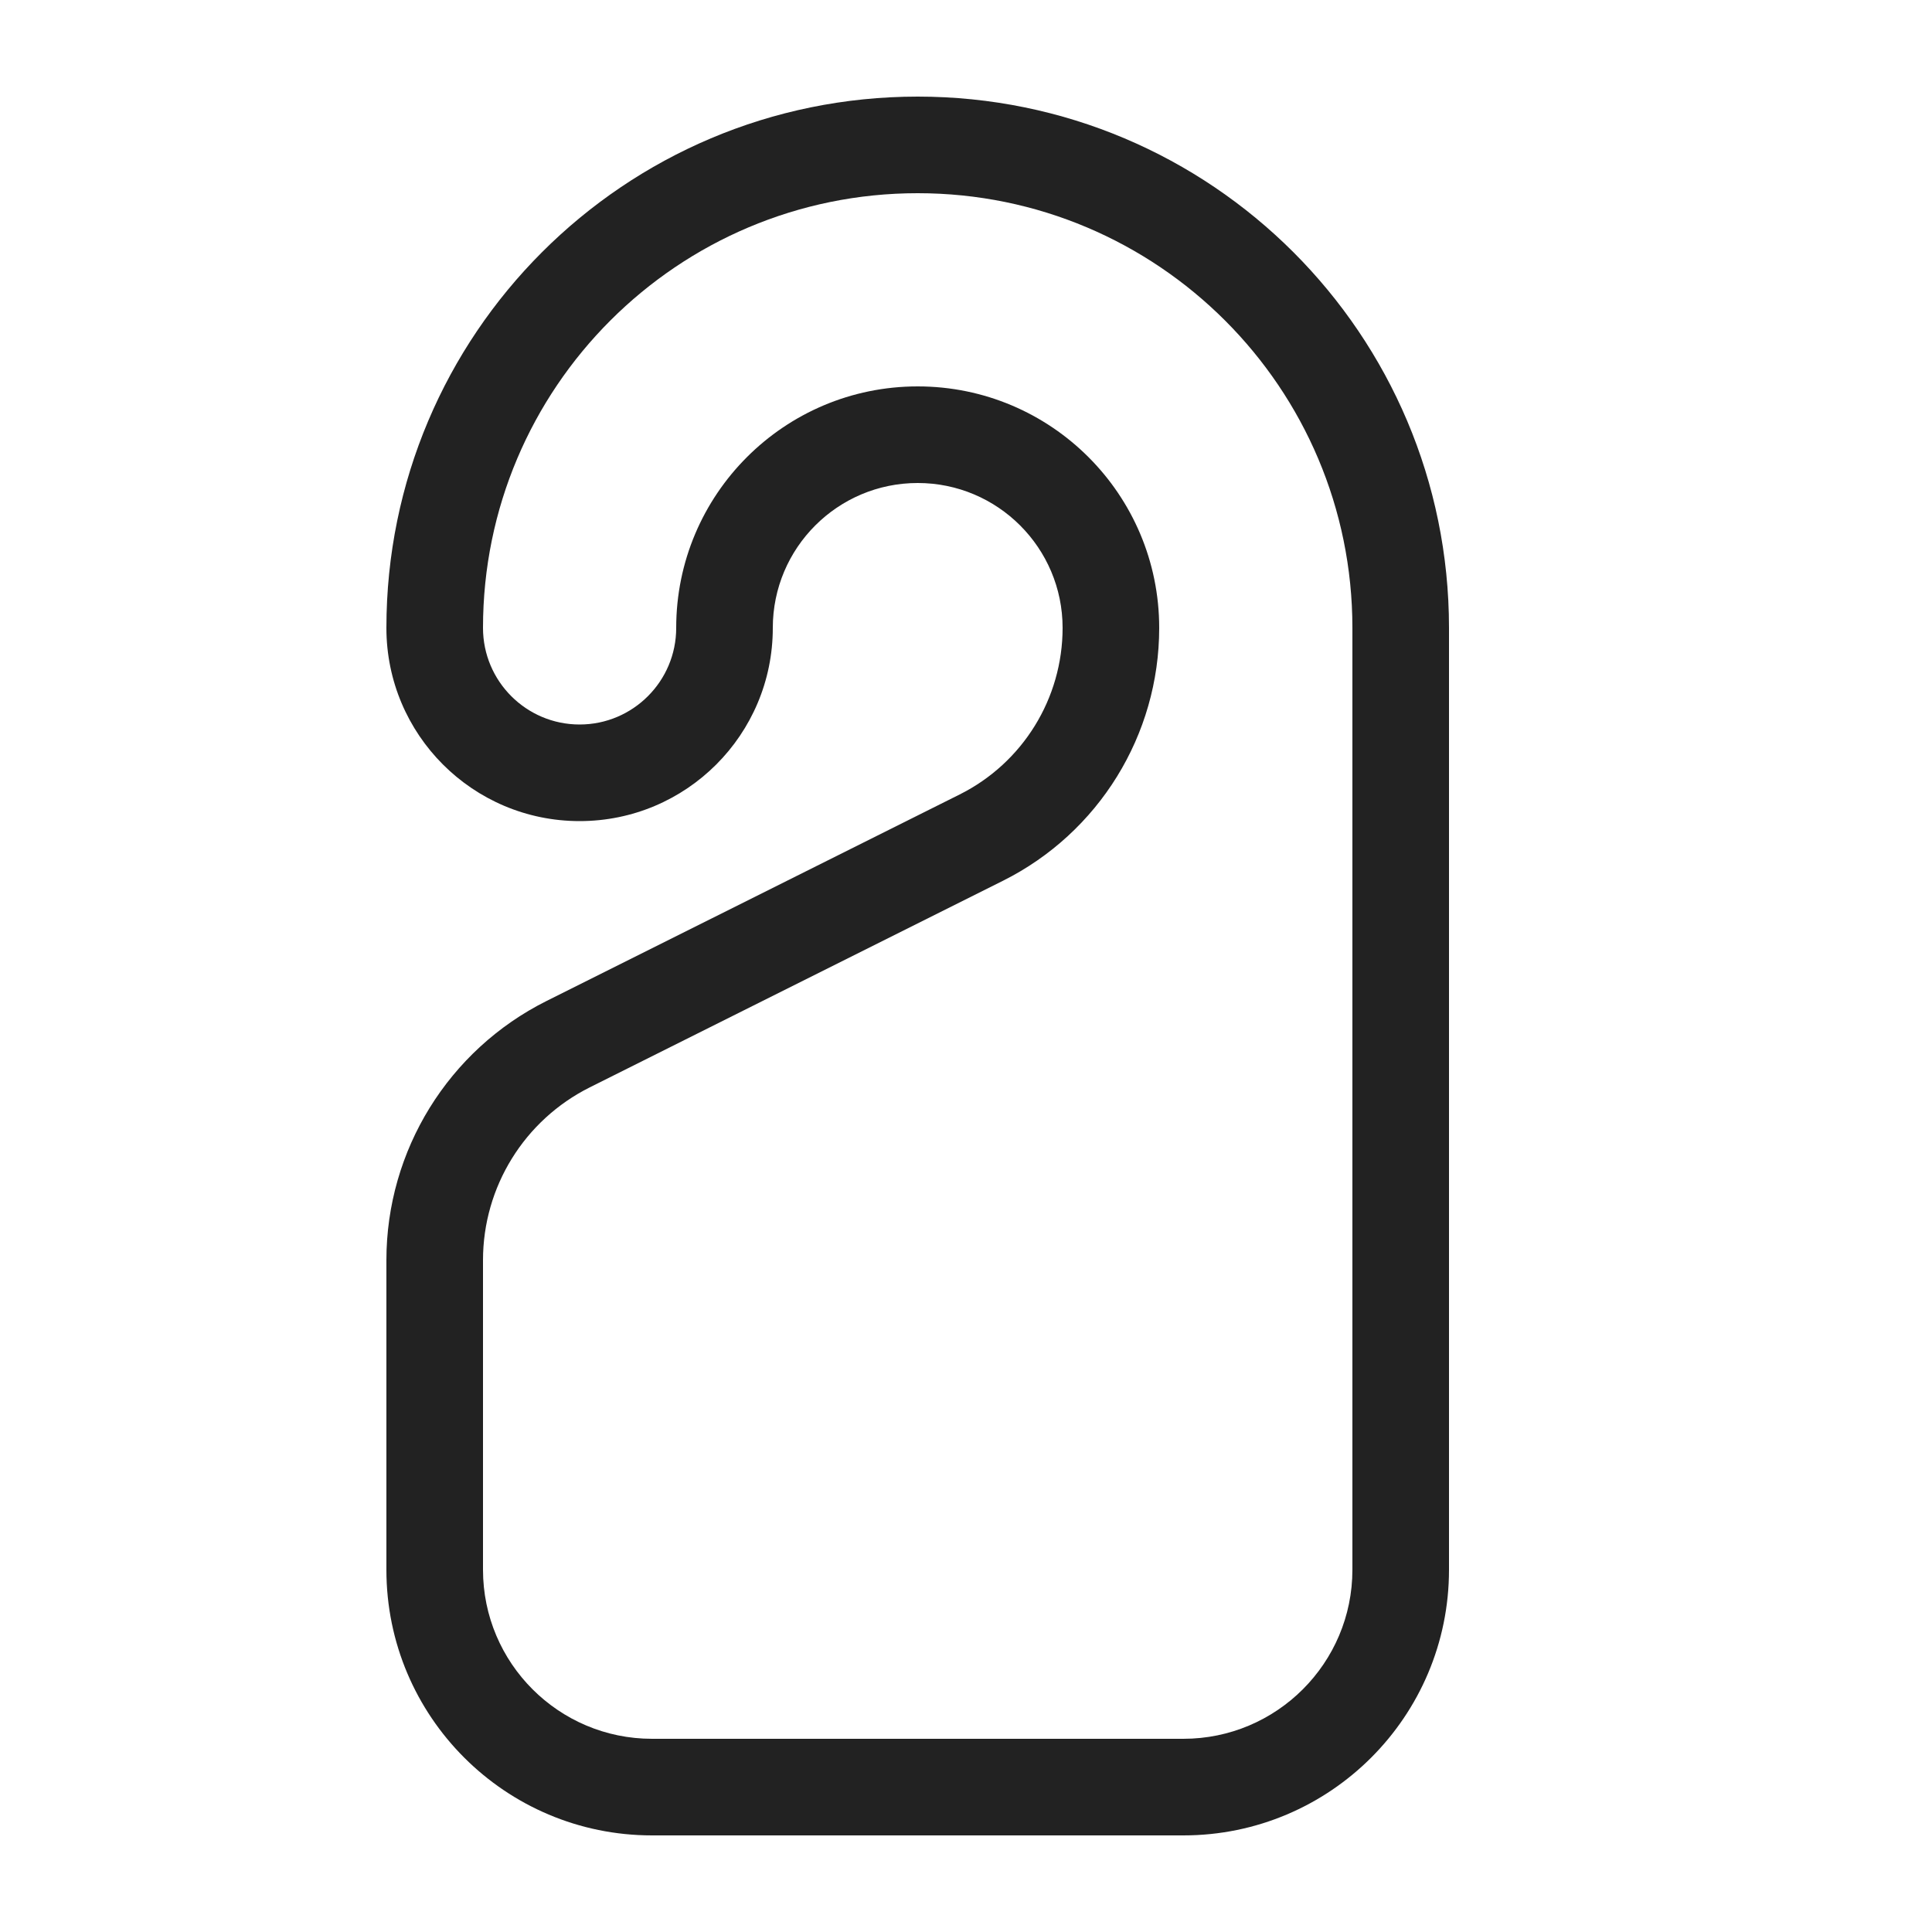 <svg width="20" height="20" viewBox="0 0 20 20" fill="none" xmlns="http://www.w3.org/2000/svg">
<path fill-rule="evenodd" clip-rule="evenodd" d="M4 6.5C4 3.462 6.462 1 9.5 1C12.538 1 15 3.462 15 6.5V16.25C15 17.769 13.769 19 12.25 19H6.75C5.231 19 4 17.769 4 16.25V13.045C4 11.909 4.642 10.87 5.658 10.362L9.935 8.224C10.588 7.897 11 7.23 11 6.5C11 5.672 10.328 5 9.5 5C8.672 5 8 5.672 8 6.5C8 7.605 7.105 8.5 6 8.5C4.895 8.5 4 7.605 4 6.5ZM9.5 2C7.015 2 5 4.015 5 6.5C5 7.052 5.448 7.5 6 7.5C6.552 7.5 7 7.052 7 6.5C7 5.119 8.119 4 9.5 4C10.881 4 12 5.119 12 6.5C12 7.609 11.374 8.622 10.382 9.118L6.106 11.256C5.428 11.595 5 12.287 5 13.045V16.25C5 17.216 5.784 18 6.75 18H12.25C13.216 18 14 17.216 14 16.25V6.5C14 4.015 11.985 2 9.5 2Z" fill="#222222"/>
</svg>
